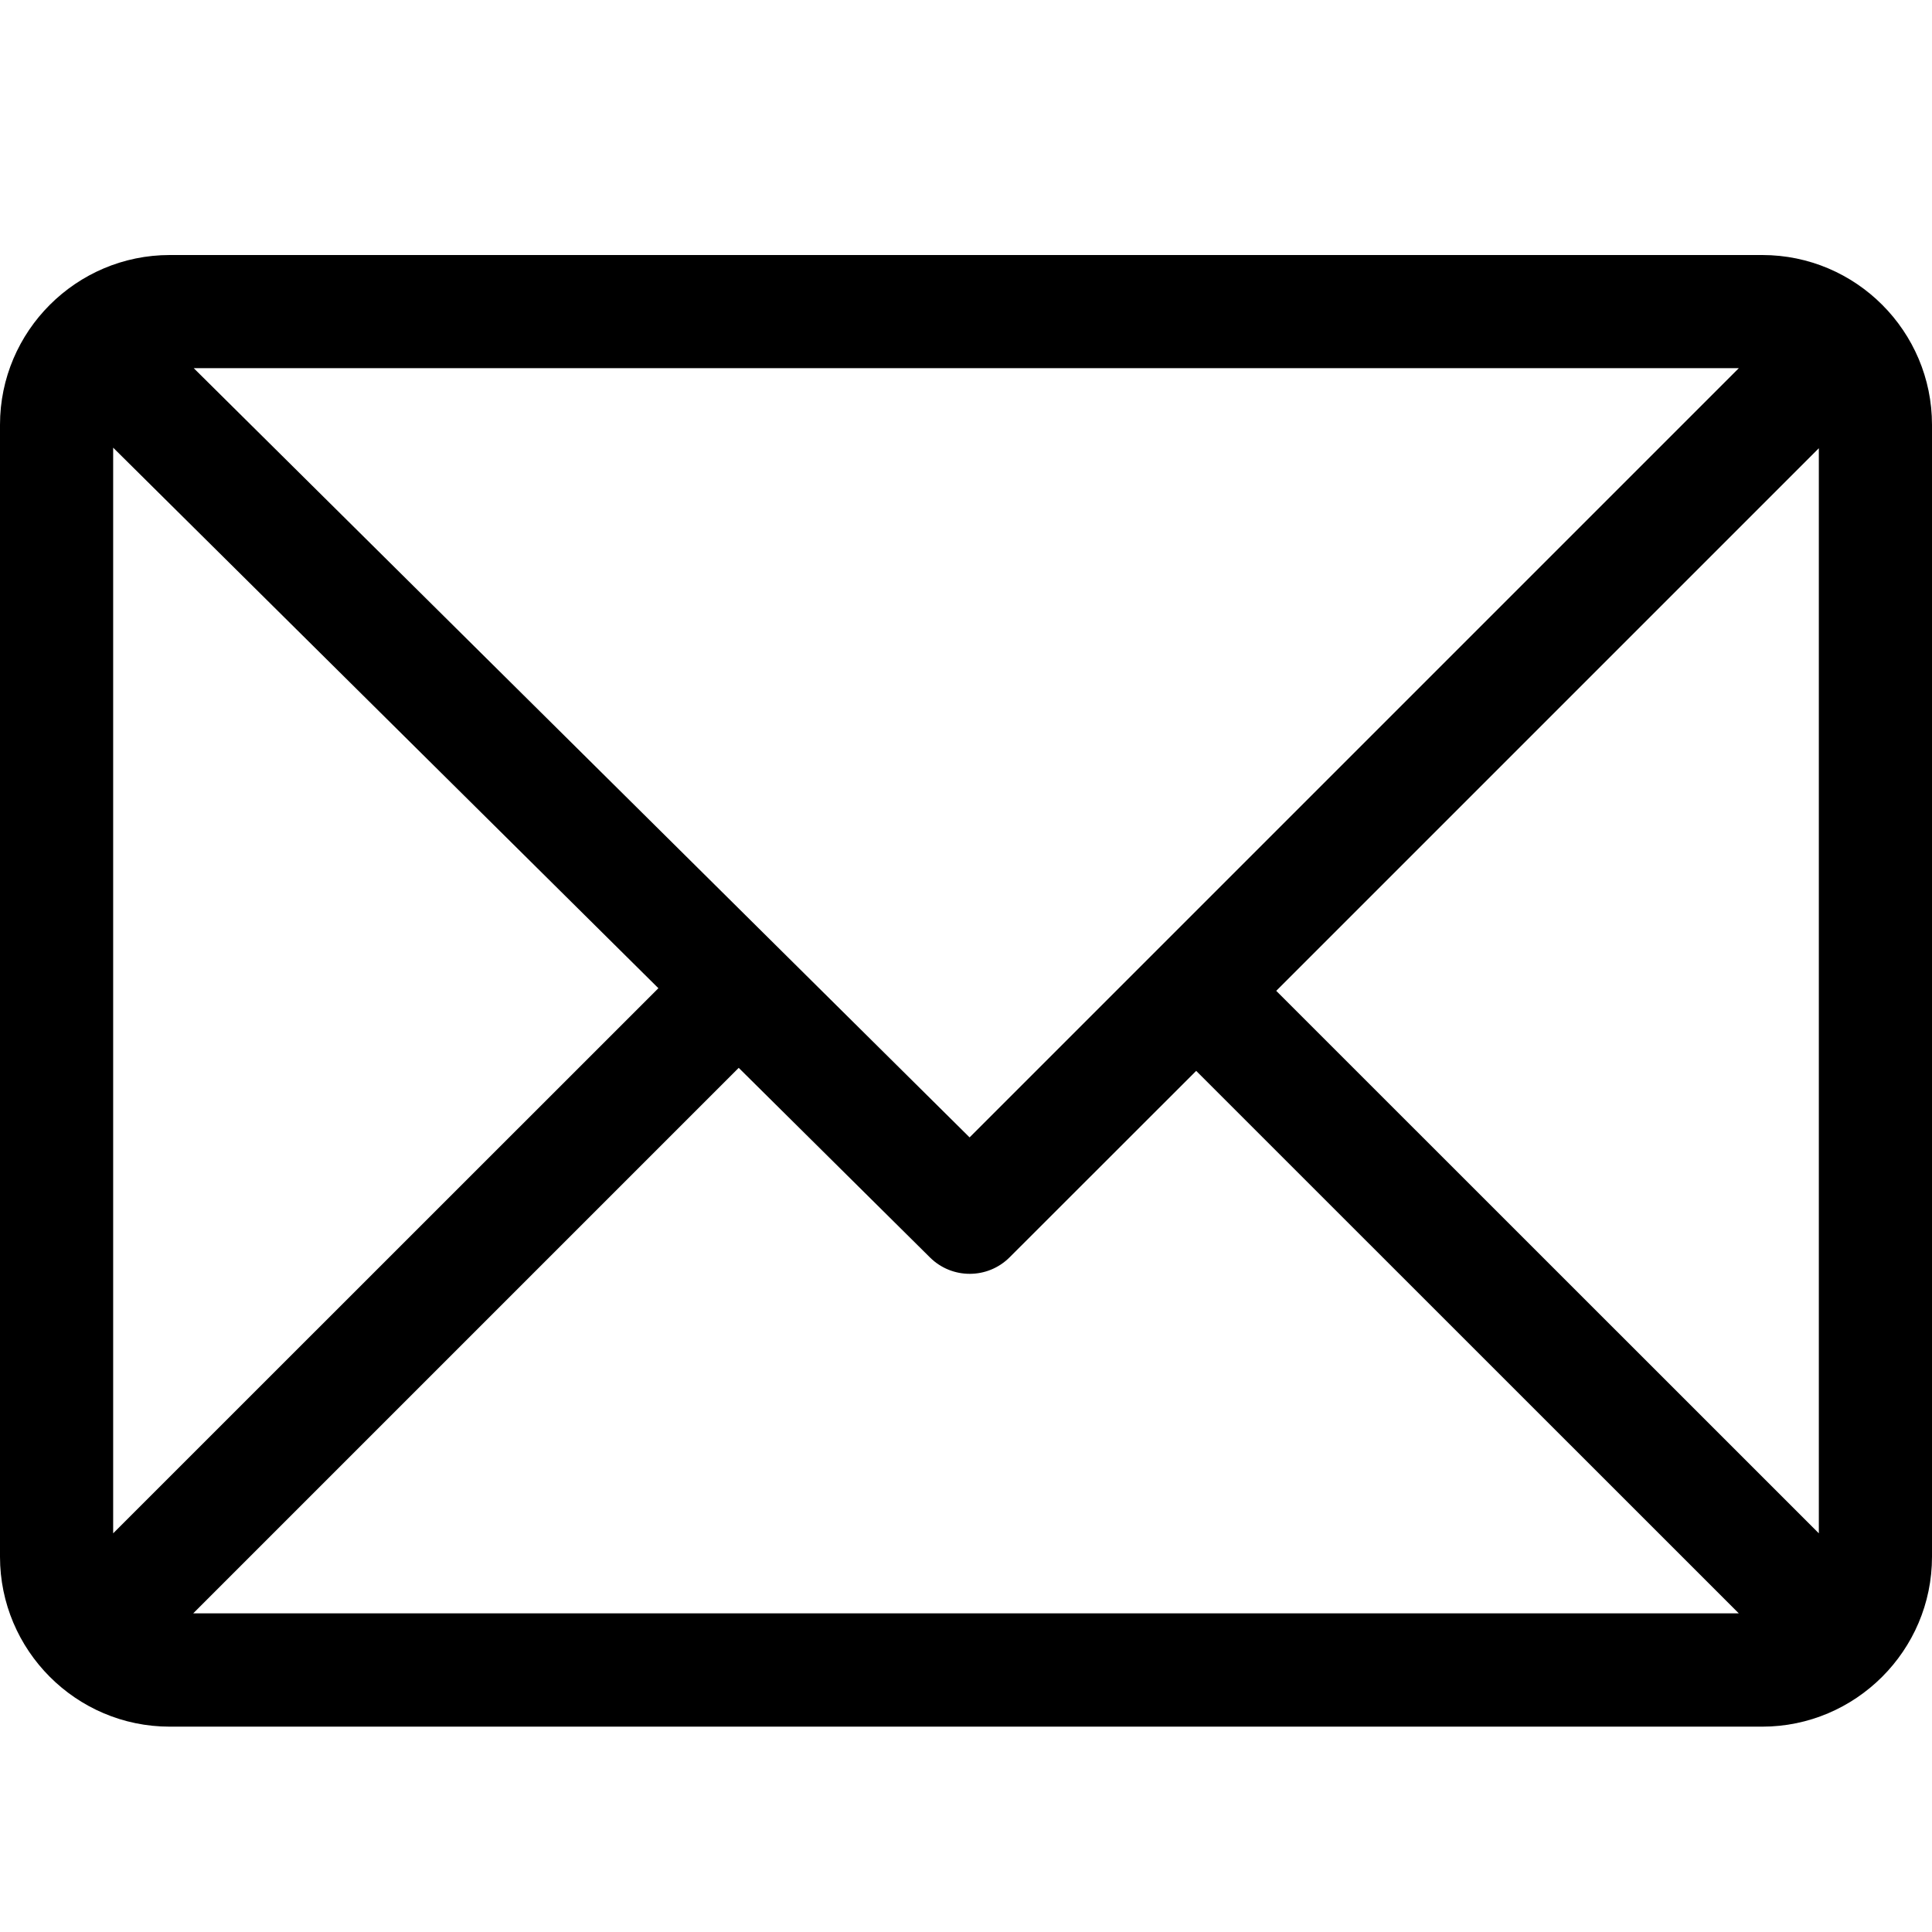 <svg width="14" height="14" viewBox="0 0 14 14" fill="none" xmlns="http://www.w3.org/2000/svg">
<g clip-path="url(#clip0_300_559)">
<path d="M12.77 1.848H1.23C0.553 1.848 0 2.4 0 3.078V11.281C0 11.957 0.55 12.512 1.23 12.512H12.77C13.445 12.512 14 11.961 14 11.281V3.078C14 2.402 13.45 1.848 12.77 1.848ZM12.6 2.668L7.026 8.242L1.404 2.668H12.6ZM0.82 11.111V3.244L4.771 7.161L0.82 11.111ZM1.4 11.691L5.353 7.738L6.739 9.112C6.899 9.271 7.158 9.27 7.317 9.11L8.668 7.76L12.6 11.691H1.4ZM13.18 11.111L9.248 7.18L13.18 3.248V11.111Z" fill="black"/>
</g>
<defs>
<clipPath id="clip0_300_559">
<rect width="14" height="14" fill="white"/>
</clipPath>
</defs>
</svg>
